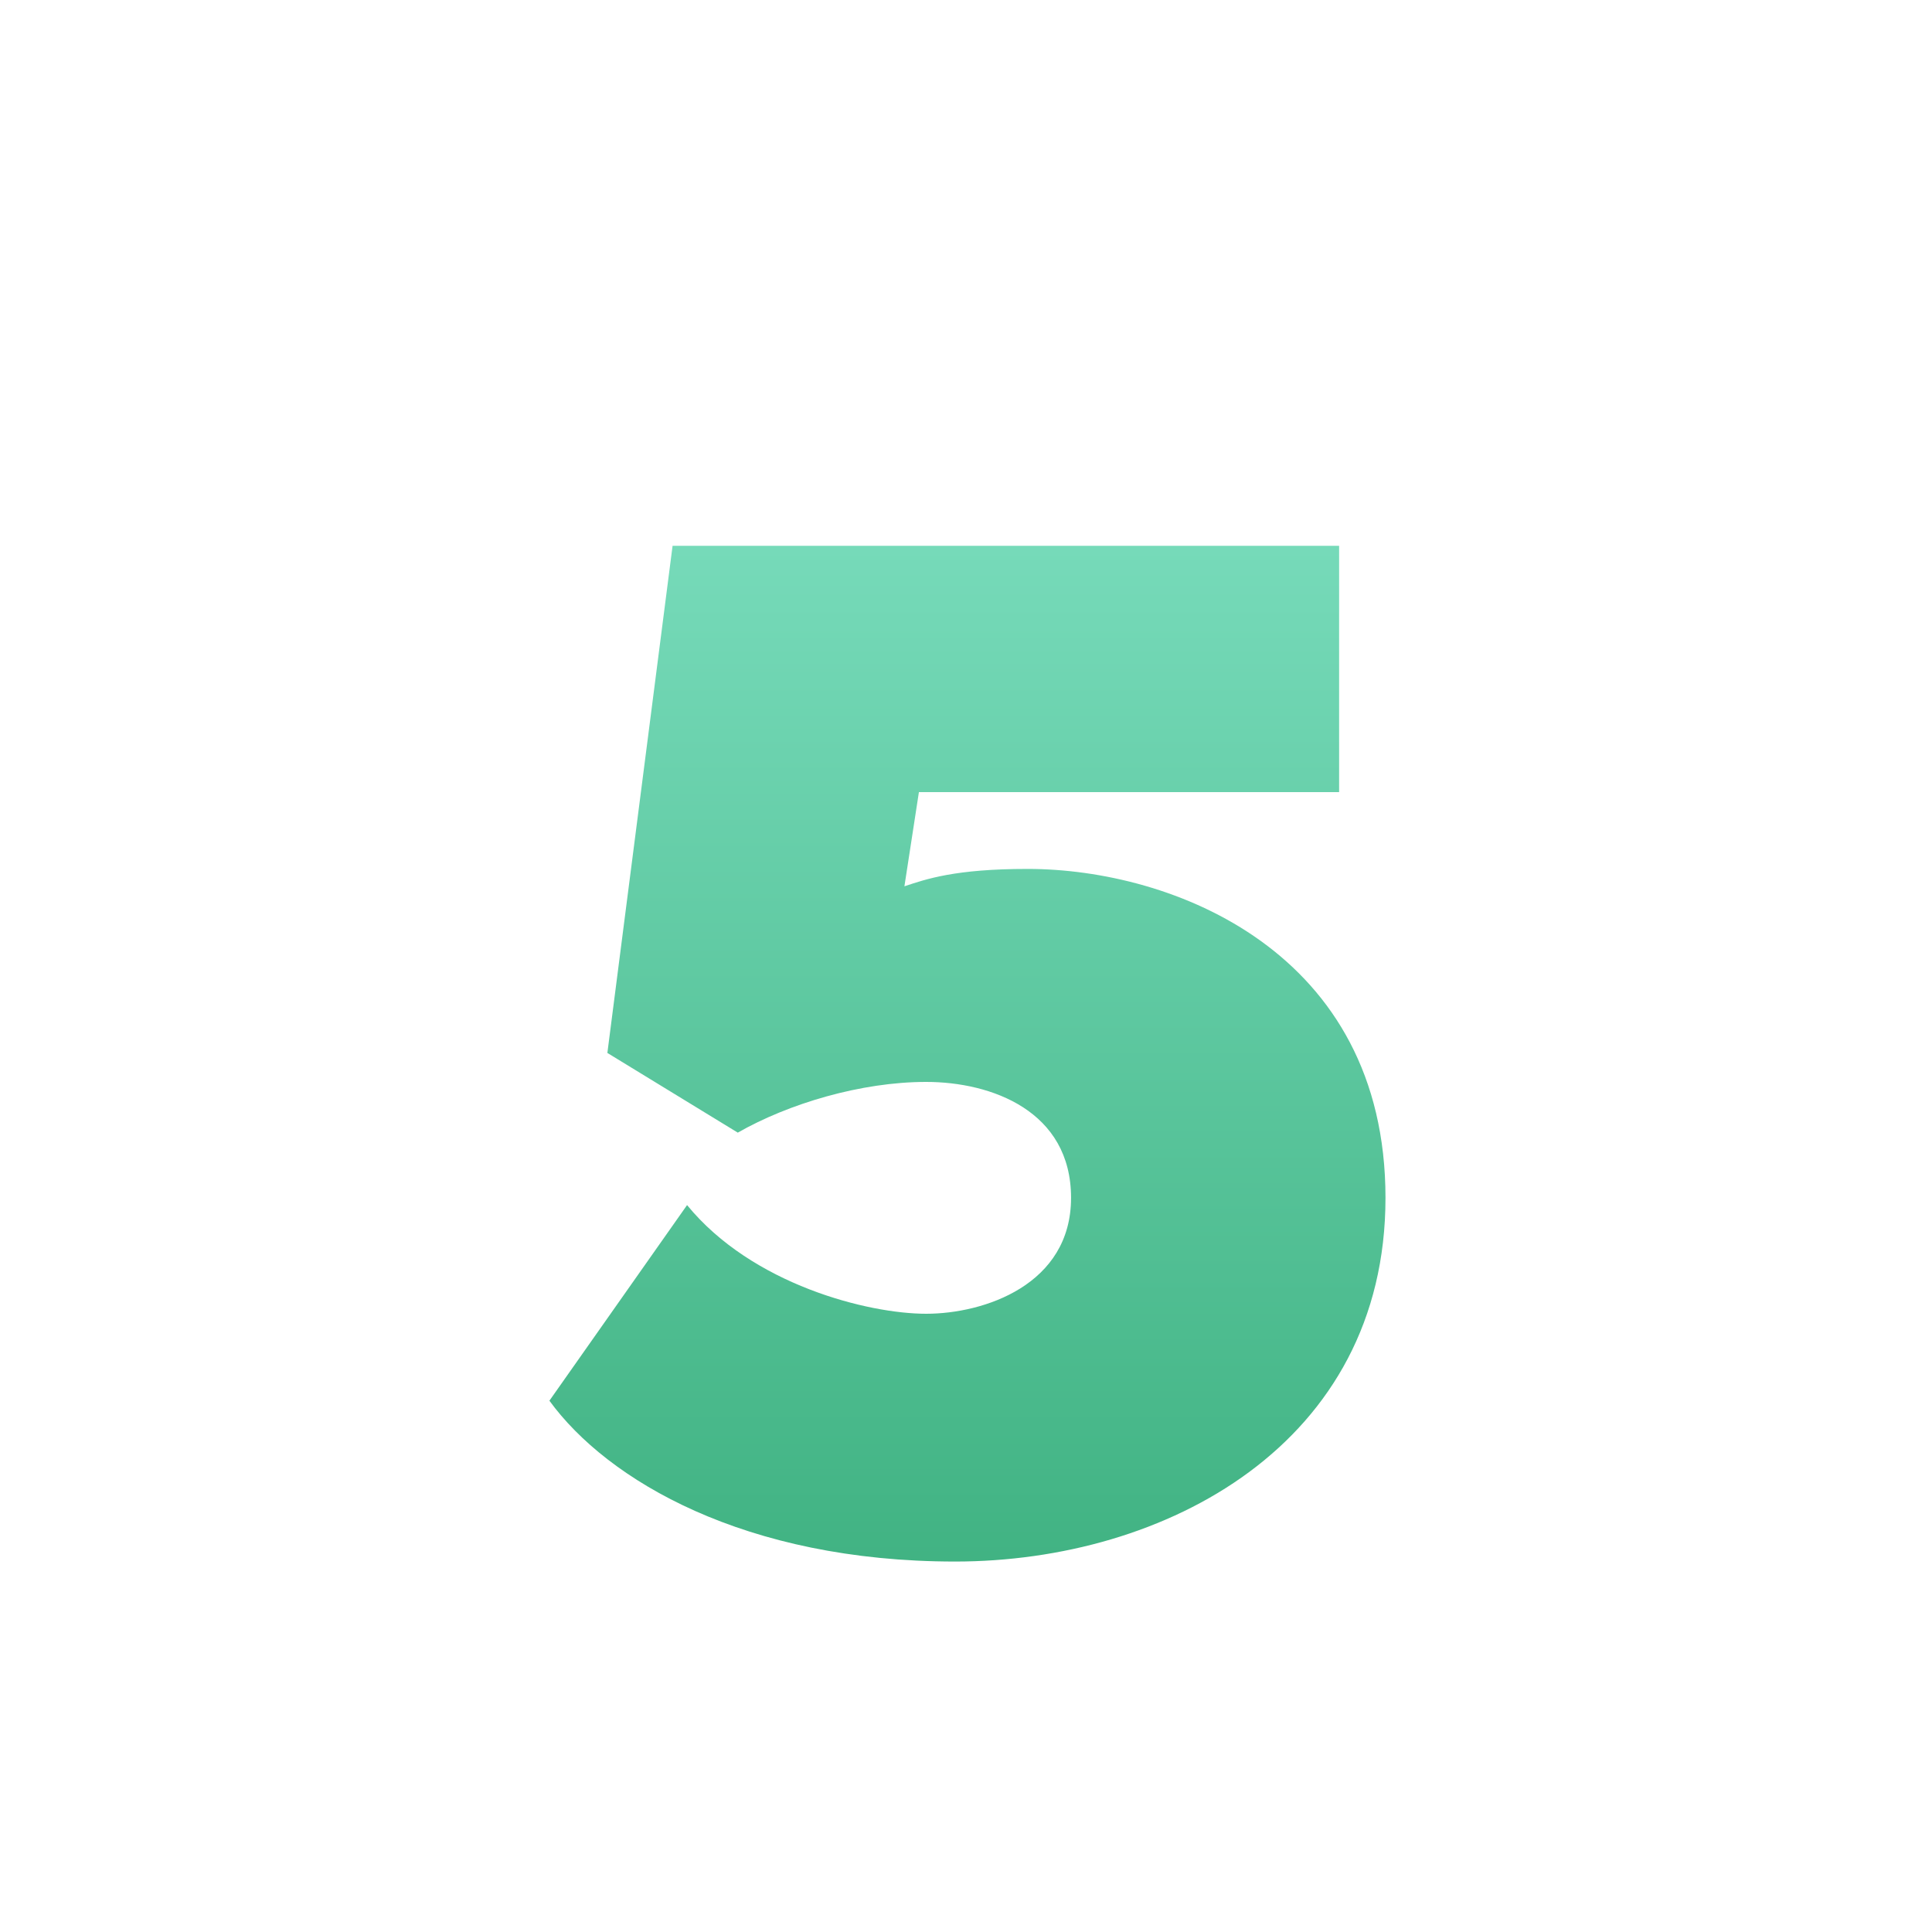 <?xml version="1.0" encoding="UTF-8"?>
<svg width="200px" height="200px" viewBox="0 0 200 200" version="1.1" xmlns="http://www.w3.org/2000/svg" xmlns:xlink="http://www.w3.org/1999/xlink">
    <title>icon-05</title>
    <defs>
        <linearGradient x1="50%" y1="0%" x2="50%" y2="100%" id="linearGradient-1">
            <stop stop-color="#76DAB9" offset="0%"></stop>
            <stop stop-color="#41B383" offset="100%"></stop>
        </linearGradient>
    </defs>
    <g id="icon-05" stroke="none" stroke-width="1" fill="none" fill-rule="evenodd">
        <g id="5" transform="translate(56.875, 56.5)" fill="url(#linearGradient-1)" fill-rule="nonzero">
            <path d="M86.55,67.5 C86.55,42 64.5,33.45 49.5,33.45 C42,33.45 39,34.5 36.75,35.25 L38.25,25.5 L81.75,25.5 L81.75,0 L12.75,0 L6,52.5 L19.5,60.75 C24.75,57.75 32.25,55.5 39,55.5 C45.75,55.5 54,58.5 54,67.5 C54,76.5 45,79.5 39,79.5 C33,79.5 21,76.5 14.25,68.25 L0,88.5 C6,96.75 20.25,105.15 42,105.15 C63.75,105.15 86.55,93 86.55,67.5 Z" id="Path"></path>
        </g>
    </g>
</svg>
